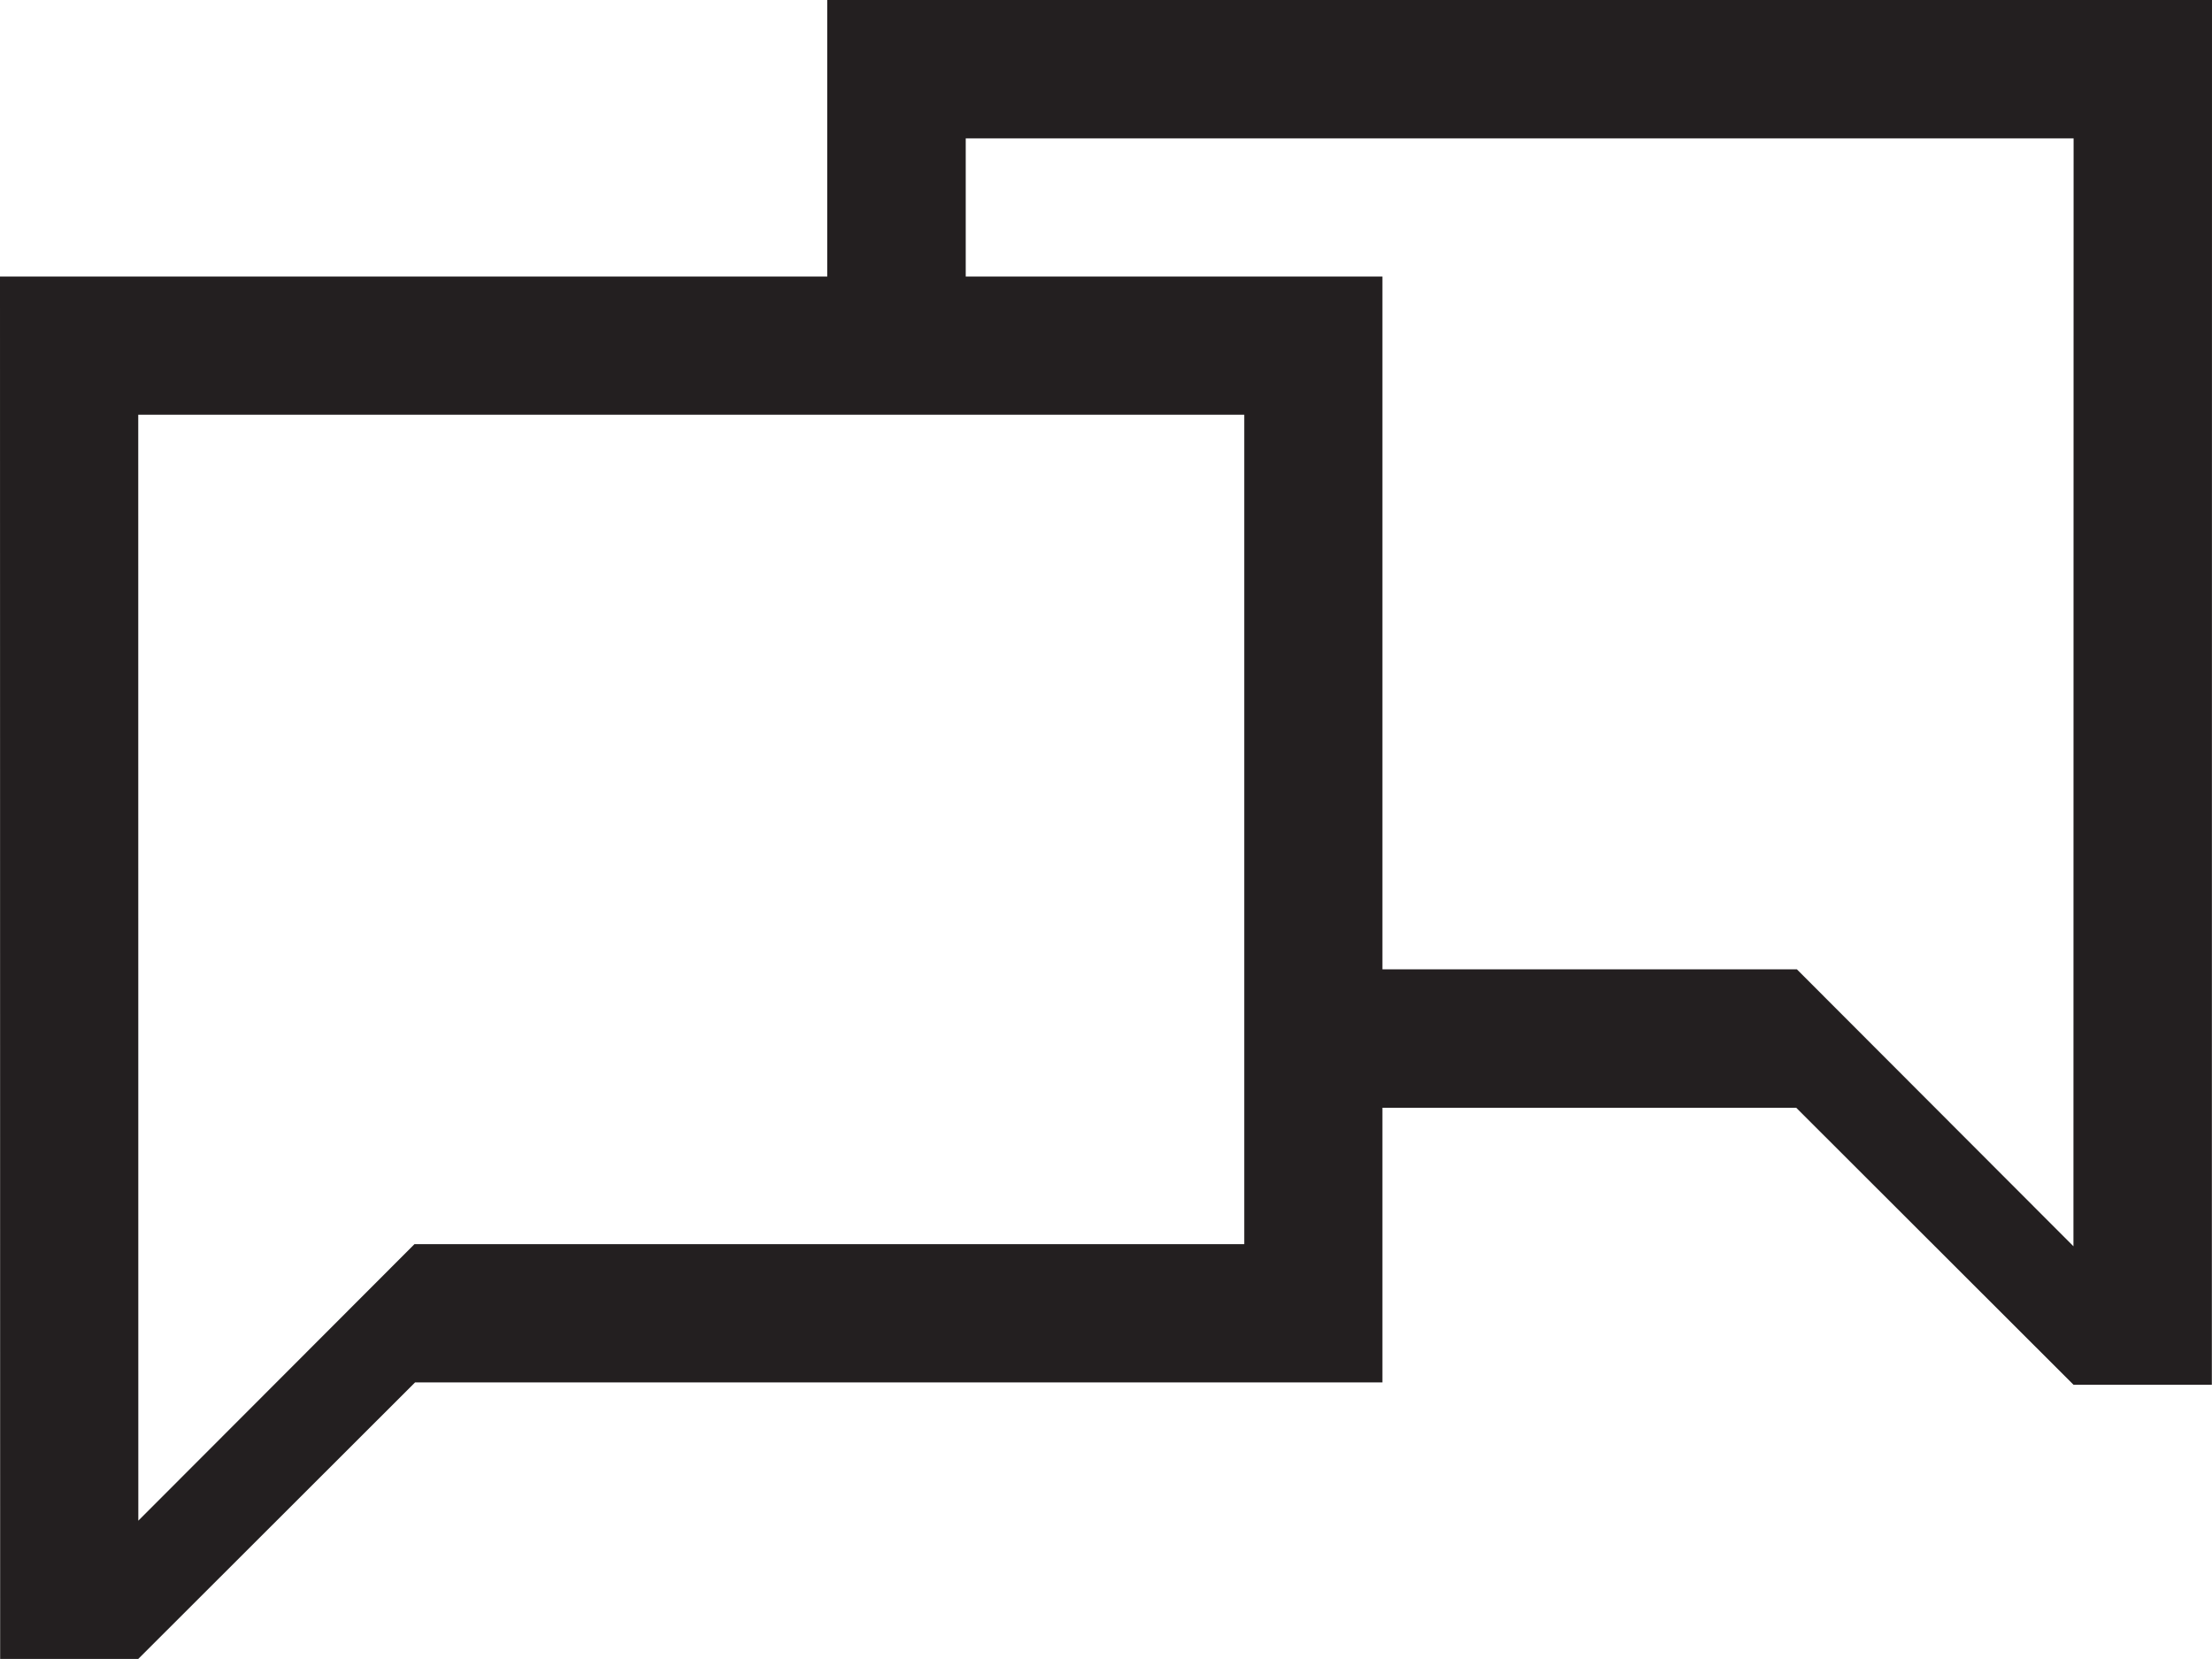 <?xml version="1.0" encoding="iso-8859-1"?>
<!-- Generator: Adobe Illustrator 16.0.4, SVG Export Plug-In . SVG Version: 6.00 Build 0)  -->
<!DOCTYPE svg PUBLIC "-//W3C//DTD SVG 1.1//EN" "http://www.w3.org/Graphics/SVG/1.1/DTD/svg11.dtd">
<svg version="1.1" id="Capa_1" xmlns="http://www.w3.org/2000/svg" xmlns:xlink="http://www.w3.org/1999/xlink" x="0px" y="0px"
	 width="28.512px" height="21.384px" viewBox="0 0 28.512 21.384" style="enable-background:new 0 0 28.512 21.384;"
	 xml:space="preserve">
<g>
	<path style="fill-rule:evenodd;clip-rule:evenodd;fill:#231F20;" d="M1.782,5.346h14.256v10.691H5.342l-3.559,3.564L1.782,5.346
		L1.782,5.346z M0,3.564l0.002,17.819h1.78l3.568-3.564h12.469V3.564H0z"/>
	<polygon style="fill-rule:evenodd;clip-rule:evenodd;fill:#231F20;" points="26.728,1.784 12.448,1.784 12.448,3.676 10.663,3.676 
		10.663,0 28.512,0 28.51,17.849 26.727,17.849 23.153,14.279 17.592,14.279 17.592,12.494 23.161,12.494 26.726,16.064 	"/>
</g>
<g>
</g>
<g>
</g>
<g>
</g>
<g>
</g>
<g>
</g>
<g>
</g>
<g>
</g>
<g>
</g>
<g>
</g>
<g>
</g>
<g>
</g>
<g>
</g>
<g>
</g>
<g>
</g>
<g>
</g>
</svg>

